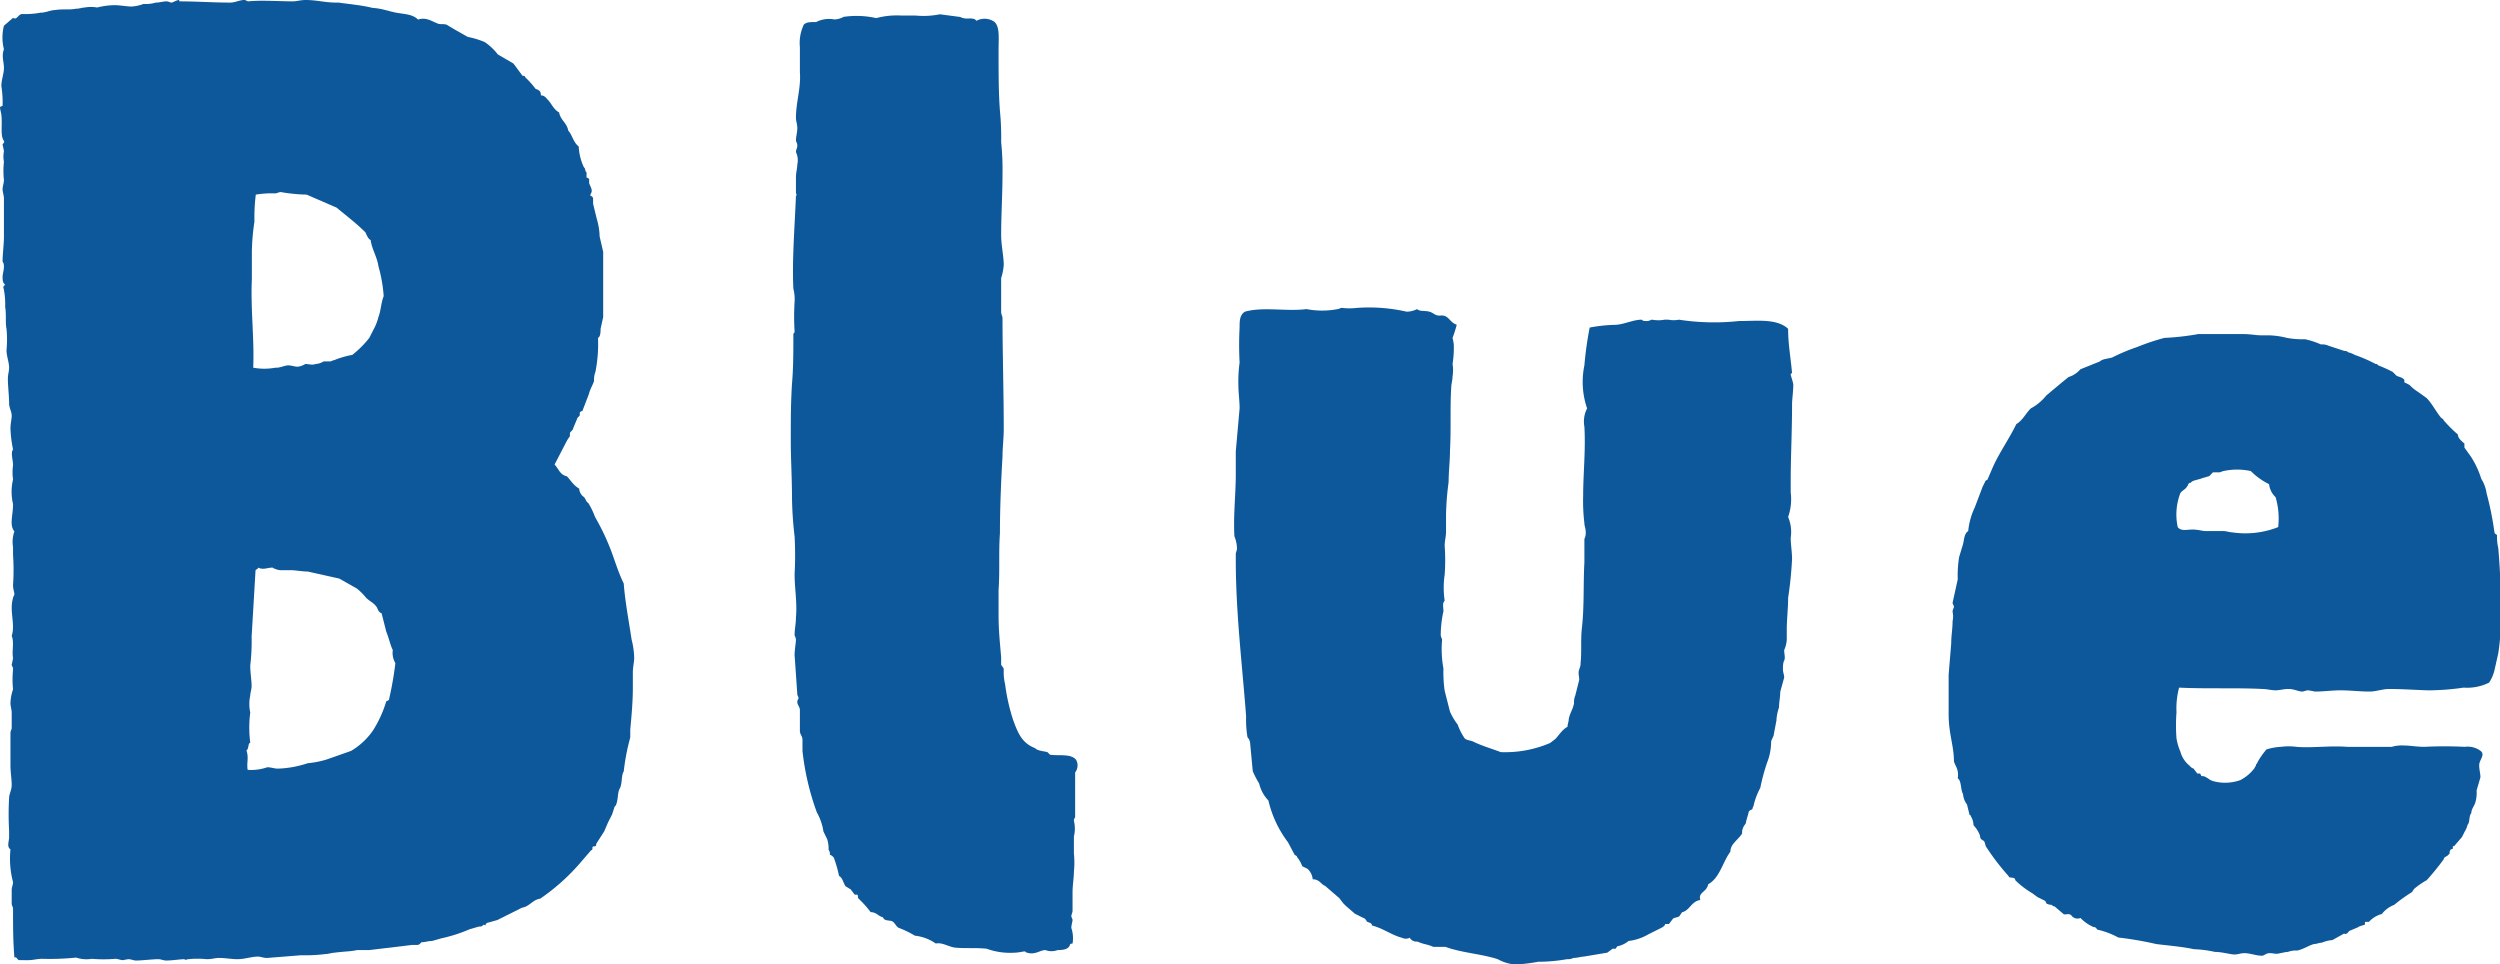 <svg xmlns="http://www.w3.org/2000/svg" viewBox="0 0 203.09 78.34"><defs><style>.cls-1{fill:#0d589a;}</style></defs><g id="レイヤー_2" data-name="レイヤー 2"><g id="レイヤー_1-2" data-name="レイヤー 1"><path class="cls-1" d="M45.05,37.74c.32.31.43.84,1,.95.31.32.53.74,1,1a.92.92,0,0,0,.32.64c.21.11.21.43.42.53A6.42,6.42,0,0,1,48.34,42a19.08,19.08,0,0,1,1.27,2.65c.32.84.64,1.91,1.06,2.75.11,1.49.42,3.08.64,4.56a6.6,6.6,0,0,1,.21,1.48c0,.32-.11.75-.11,1.17v1.27c0,1.06-.1,2.23-.21,3.4v.63a17.59,17.59,0,0,0-.53,2.76c-.21.31-.11,1-.32,1.38s-.1.84-.32,1.37l-.1.11-.21.64-.32.63-.32.74-.64,1s0,.21-.1.21-.21,0-.21.1,0,.22-.11.22l-1,1.16A16.89,16.89,0,0,1,43.89,73c-.64.1-.85.63-1.49.74l-2,1-.74.21a.24.24,0,0,0-.22.22c-.1,0-.1-.11-.21,0s-.21.1-.32.1l-.74.21a12.51,12.51,0,0,1-2.33.75l-.74.21c-.32,0-.53.1-.85.1-.11.11-.21.22-.32.22H33.5l-3.5.42H29c-.42.11-1.05.11-1.8.21-.21,0-.53.11-.74.11a12.82,12.82,0,0,1-2,.1l-2.76.22c-.32,0-.53-.11-.74-.11-.53,0-1.06.21-1.7.21-.42,0-.95-.1-1.48-.1-.32,0-.53.1-1,.1a7.3,7.3,0,0,0-1.48,0c-.11,0-.21.11-.32,0-.31,0-1,.11-1.48.11-.21,0-.43-.11-.64-.11-.42,0-1.38.11-1.8.11-.21,0-.42-.11-.63-.11A4.52,4.52,0,0,0,10,78c-.21,0-.42-.11-.63-.11a11.05,11.05,0,0,1-1.91,0,2.62,2.62,0,0,1-1.27-.1,20.79,20.79,0,0,1-2.76.1c-.42,0-.74.11-1.16.11H1.59c-.21,0-.21-.32-.42-.21-.11-1.38-.11-2.44-.11-4,0-.11-.11-.21-.11-.43V72.29c0-.21.11-.42.11-.63A7.46,7.46,0,0,1,.85,69c-.32-.22-.11-.64-.11-1v-.53a23.24,23.24,0,0,1,0-2.65c0-.31.21-.63.21-1.06s-.1-1.06-.1-1.59V59.57c0-.21.1-.31.1-.42V57.88c0-.21-.1-.53-.1-.75A3.69,3.69,0,0,1,1.06,56a7.66,7.66,0,0,1,0-1.59v-.11c0-.1-.11-.21-.11-.31a4.52,4.52,0,0,0,.11-.54c-.11-.53.11-1.27-.11-1.8.32-.95-.21-2,.11-3.07,0-.11.11-.21.11-.32s-.11-.42-.11-.74a18.06,18.06,0,0,0,0-2.44v-.63a2.55,2.55,0,0,1,.11-1.28c-.43-.53-.11-1.27-.11-2.22a4.29,4.29,0,0,1,0-2,4.08,4.08,0,0,1,0-1.16c0-.43-.21-1,0-1.28a10,10,0,0,1-.21-1.69c0-.43.1-.74.1-1.06s-.21-.64-.21-1c0-.63-.1-1.37-.1-2,0-.32.1-.64.1-.85,0-.53-.21-.95-.21-1.48a8.78,8.78,0,0,0,0-1.7c-.11-.53,0-1.16-.11-1.8a6.46,6.46,0,0,0-.1-1.38c0-.1-.11-.21,0-.32s.1-.1,0-.21-.11-.32-.11-.53.11-.53.11-.85-.11-.31-.11-.42c0-.53.11-1.38.11-2V16.11c0-.21-.11-.53-.11-.74s.11-.53.11-.74a6.75,6.75,0,0,1,0-1.49,2.14,2.14,0,0,1,0-.84,3.9,3.9,0,0,0-.11-.53c0-.11.21-.22.11-.32C0,11,.21,10.18.11,9.33.11,9.22,0,8.9,0,8.69l.21-.1A8.17,8.17,0,0,0,.11,7c0-.53.21-1,.21-1.49S.11,4.56.32,4a3.85,3.85,0,0,1,0-1.91l.74-.64c.32.22.42-.31.74-.31a6.8,6.8,0,0,0,1.49-.11c.42,0,.84-.21,1.16-.21.64-.11,1.17,0,1.7-.11.32,0,.53-.1.74-.1a2.76,2.76,0,0,1,1,0A6.14,6.14,0,0,1,9.33.42c.42,0,.95.11,1.38.11a3.32,3.32,0,0,0,.95-.21,2.87,2.87,0,0,0,1-.11c.31,0,.63-.1.84-.1s.32.1.43.1.42-.21.63-.21V.11c1.38,0,2.76.1,4.14.1.42,0,.74-.21,1.16-.21.11,0,.22.11.32.11.95-.11,2.55,0,3.61,0,.31,0,.63-.11,1.05-.11.85,0,1.6.21,2.44.21h.22c.74.11,1.9.21,2.75.43a5.28,5.28,0,0,1,1.17.21c.1,0,.32.1.42.1.74.22,1.59.11,2.12.64.64-.21,1.06.11,1.59.32.21.1.43,0,.74.1l.53.32L38,3a6.79,6.79,0,0,1,1.38.42,4.61,4.61,0,0,1,1.06,1l1.27.74.74,1c.11,0,.21,0,.21.11a7.38,7.38,0,0,1,.85.95c.32.11.43.21.43.53.31,0,.42.21.63.43s.43.74.85.95c.11.64.64.85.74,1.48.32.32.43,1,.85,1.28a4.48,4.48,0,0,0,.42,1.69.33.33,0,0,1,.11.21.38.38,0,0,0,.11.22v.42a.38.38,0,0,1,.21.11v.31c0,.11.21.43.21.64s-.11.21-.11.42a.24.24,0,0,1,.22.22v.42l.31,1.27a5.25,5.25,0,0,1,.22,1.38L49,20.46v5.3l-.21.95c0,.21,0,.64-.21.74a11.76,11.76,0,0,1-.21,2.76,1.73,1.73,0,0,0-.11.74c-.1.32-.32.64-.42,1.06l-.53,1.38a.34.34,0,0,0-.21.11v.21c0,.1-.22.21-.22.32l-.31.74c0,.11-.11.21-.22.32s0,.31-.1.42-.21.32-.32.53ZM22.58,62.44A8.43,8.43,0,0,0,25,62a7.47,7.47,0,0,0,1.59-.32L28.52,61a5.63,5.63,0,0,0,1.8-1.69,9.5,9.5,0,0,0,1.06-2.34l.21-.1a28,28,0,0,0,.53-3,1.6,1.6,0,0,1-.21-1.06c-.21-.42-.32-1-.53-1.49L31,49.82c-.31-.11-.31-.42-.42-.53-.21-.32-.53-.42-.85-.74a4.69,4.69,0,0,0-.74-.74L27.56,47,25,46.43c-.43,0-1-.11-1.38-.11h-.85a1.43,1.43,0,0,1-.63-.21c-.43,0-.75.21-1.17,0,0,.11-.11.11-.21.21l-.32,5.41a16.53,16.53,0,0,1-.11,2.33c0,.64.11,1.17.11,1.7,0,.21-.11.53-.11.74a3.2,3.2,0,0,0,0,1.38,9.4,9.4,0,0,0,0,2.44c-.21.1-.1.53-.31.63.21.64,0,1,.1,1.59a4,4,0,0,0,1.59-.21C22.05,62.33,22.26,62.44,22.58,62.44Zm.85-32.76c.21,0,.53.11.74.11a1.45,1.45,0,0,0,.63-.22c.32,0,.53.11.85,0a1.42,1.42,0,0,0,.64-.21h.53c.1,0,.21-.1.32-.1a7.51,7.51,0,0,1,1.48-.43A8.17,8.17,0,0,0,30,27.45l.32-.63a4.25,4.25,0,0,0,.42-1.06c.21-.53.21-1.17.43-1.7a11.8,11.8,0,0,0-.43-2.44c-.1-.74-.53-1.37-.63-2.12-.22-.1-.32-.42-.43-.63-.74-.74-1.59-1.38-2.33-2l-2.44-1.06a13.84,13.84,0,0,1-2.12-.21c-.1,0-.32.11-.42.11a7.93,7.93,0,0,0-1.59.1A15.21,15.21,0,0,0,20.67,18a18.33,18.33,0,0,0-.21,2.44v2.22c-.11,2.44.21,4.88.11,7.21a4.94,4.94,0,0,0,1.8,0C22.79,29.89,23.11,29.68,23.43,29.68Z"/><path class="cls-1" d="M87.34,62.75v3.61c0,.1-.1.1-.1.32a2.63,2.63,0,0,1,0,1.27v1.38a7.3,7.3,0,0,1,0,1.48c0,.53-.11,1.06-.11,1.7V74c0,.11-.1.32-.1.42s.1.22.1.32-.1.43-.1.64a2.62,2.62,0,0,1,.1,1.27s-.21,0-.21.11c-.11.31-.42.42-1,.42a1.43,1.43,0,0,1-1,0c-.42,0-.85.42-1.48.21-.11,0-.11-.1-.21-.1s-.53.1-.75.1a5.64,5.64,0,0,1-2.33-.32c-.95-.1-1.8,0-2.65-.1-.53-.11-1-.43-1.48-.32a3.63,3.63,0,0,0-1.7-.64A8.08,8.08,0,0,0,73,75.37c-.21-.11-.31-.43-.53-.53s-.63,0-.74-.32c-.42-.11-.53-.42-1-.42A8.83,8.83,0,0,0,69.75,73c-.11-.11,0-.22-.11-.32h-.21l-.32-.43L68.69,72c-.21-.32-.21-.64-.53-.85a10.26,10.26,0,0,0-.43-1.49c-.1-.1-.21-.21-.31-.21a.61.61,0,0,0-.11-.42,2.54,2.54,0,0,0-.11-.85l-.31-.64A4.41,4.41,0,0,0,66.36,66,21.11,21.11,0,0,1,65.19,61V60.1c0-.31-.21-.42-.21-.74V57.67c0-.22-.21-.43-.21-.64s.1-.21.1-.32-.1-.21-.1-.32l-.22-3.18c0-.42.11-1,.11-1.27a1,1,0,0,0-.11-.32c0-.53.11-.95.11-1.48.11-1.17-.11-2.33-.11-3.5a28.58,28.58,0,0,0,0-3.07,29.81,29.81,0,0,1-.21-3.08c0-1.59-.1-3.18-.1-4.77s0-3,.1-4.56c.11-1.27.11-2.54.11-4,0-.11.1-.11.1-.22a19.52,19.52,0,0,1,0-2.43,3.41,3.41,0,0,0-.1-1.06c-.11-2.34.1-4.88.21-7.53a.14.14,0,0,0,0-.21V14.42c0-.43.11-.75.11-1.06a1.53,1.53,0,0,0-.11-1c0-.21.11-.32.11-.53s-.11-.32-.11-.42c0-.32.11-.64.11-1s-.11-.53-.11-.84c0-1.28.42-2.44.32-3.71V3.82A3.43,3.43,0,0,1,65.3,2c.21-.21.53-.21,1-.21a2.3,2.3,0,0,1,1.48-.21,1.66,1.66,0,0,0,.75-.21,7.3,7.3,0,0,1,2.65.1,6.53,6.53,0,0,1,2-.21h1.17a6.63,6.63,0,0,0,2-.1l1.59.21c.11,0,.21.1.32.1.32.11.85-.1,1.06.22a1.39,1.39,0,0,1,1.48.1c.43.43.32,1.27.32,2.33,0,1.81,0,3.4.11,4.88a21.66,21.66,0,0,1,.1,2.54,21.75,21.75,0,0,1,.11,2.55c0,1.69-.11,3.39-.11,5,0,.85.21,1.7.21,2.44a4.48,4.48,0,0,1-.21,1.06v2.75c0,.22.11.32.11.53,0,2.76.1,5.94.1,9,0,.74-.1,1.48-.1,2.22-.11,1.8-.21,4.24-.21,6.25-.11,1.49,0,3.08-.11,4.56V50c0,1.17.11,2.23.21,3.39V54c.11.21.21.21.21.42a4.15,4.15,0,0,0,.11,1.16,15.93,15.93,0,0,0,.64,2.87c.42,1.16.74,1.91,1.8,2.33.21.21.53.21,1,.32l.21.21c.75.11,1.7-.11,2.12.42A.93.93,0,0,1,87.34,62.75Z"/><path class="cls-1" d="M118,27.45a5.14,5.14,0,0,1,.1.53,8.5,8.5,0,0,1-.1,1.59,3.09,3.09,0,0,1,0,1c0,.32-.11.63-.11.95-.1,1.59,0,3.4-.1,5.09,0,.85-.11,1.7-.11,2.55a23.16,23.16,0,0,0-.21,2.64v1.38c0,.43-.11.74-.11,1.17a16.45,16.45,0,0,1,0,2.33,7.16,7.16,0,0,0,0,2.12c-.21.21-.1.53-.1.85a9.21,9.21,0,0,0-.22,1.91c0,.21.11.31.11.42a8.64,8.64,0,0,0,.11,2.33,10.4,10.4,0,0,0,.1,1.81l.43,1.69a5.37,5.37,0,0,0,.63,1.06,4.7,4.7,0,0,0,.53,1.06c.11.21.53.21.74.32.64.32,1.38.53,2.23.85a9.28,9.28,0,0,0,4-.74l.42-.32c.32-.32.53-.74,1-1,0-.21.1-.42.1-.63.11-.53.32-.74.43-1.28a1.39,1.39,0,0,1,.1-.63l.32-1.27c0-.32-.11-.53,0-.85s.11-.32.11-.53c.1-.85,0-1.8.1-2.76.21-1.8.11-3.6.21-5.4V43.78a1.12,1.12,0,0,0,.11-.53c0-.32-.11-.53-.11-.74a15.14,15.14,0,0,1-.1-2.23c0-1.8.21-3.71.1-5.62a2.3,2.3,0,0,1,.22-1.48,6.64,6.64,0,0,1-.22-3.5,28,28,0,0,1,.43-3.07,12.48,12.48,0,0,1,2-.22c.74,0,1.49-.42,2.23-.42.1.11.21.11.42.11s.32-.11.43-.11a2.68,2.68,0,0,0,1,0h.32a2.19,2.19,0,0,0,.85,0,18.8,18.8,0,0,0,4.87.11c1.49,0,3.08-.22,4,.63,0,1.27.21,2.33.32,3.61,0,0-.11,0-.11.1s.21.64.21.85c0,.53-.1,1.17-.1,1.59,0,2.23-.11,4.24-.11,6.26V40a4.38,4.38,0,0,1-.21,2,3.1,3.1,0,0,1,.21,1.69c0,.53.11,1.17.11,1.7a31.13,31.13,0,0,1-.32,3.18c0,.85-.11,1.8-.11,2.54v.85a2.41,2.41,0,0,1-.21.85c0,.32.11.63,0,.85s-.1.53-.1.74.1.42.1.64l-.32,1.16c0,.43-.1.85-.1,1.27a3.69,3.69,0,0,0-.21,1.06l-.22,1.17c0,.11-.1.21-.21.53a4.65,4.65,0,0,1-.32,1.7A16,16,0,0,0,143,64a5.83,5.83,0,0,0-.53,1.37c0,.11-.1.22-.1.32s-.32.11-.32.32l-.21.74c0,.21-.11.21-.21.43s-.11.31-.11.53c-.32.53-.95.84-.95,1.48-.64.85-.85,2.12-1.81,2.65-.1.64-.84.64-.63,1.27-.74.11-.85.85-1.49,1l-.21.31c-.1.11-.42.11-.53.22l-.32.42h-.31c0,.11-.11.21-.32.32l-1.06.53a4.1,4.1,0,0,1-1.59.53,2.06,2.06,0,0,1-.85.42c-.11,0-.11.11-.21.21H131l-.43.32-1.91.32c-.21,0-.53.11-.84.11a1,1,0,0,1-.53.1,13.21,13.21,0,0,1-2.34.21,12.47,12.47,0,0,1-1.9.22,3.51,3.51,0,0,1-1.38-.43c-1.27-.42-3-.53-4.24-1h-1c-.42-.21-.84-.21-1.27-.43a.65.65,0,0,1-.64-.31.7.7,0,0,1-.63,0c-.85-.22-1.49-.75-2.44-1,0-.21-.21-.21-.42-.32a.47.47,0,0,0-.32-.31l-.64-.32-.74-.64-.21-.21-.32-.42-1.16-1c-.32-.1-.43-.53-1-.53a1.33,1.33,0,0,0-.42-.85l-.43-.21a2.53,2.53,0,0,0-.42-.74c0-.11-.11-.11-.21-.21l-.53-1a9,9,0,0,1-1.59-3.39,2.94,2.94,0,0,1-.75-1.38,7.38,7.38,0,0,1-.52-1l-.22-2.33a.79.79,0,0,0-.21-.43,8.73,8.73,0,0,1-.11-1.69c-.31-4.14-.84-8.38-.84-12.72V45c0-.11.1-.32.1-.43a2.9,2.9,0,0,0-.21-1c-.1-1.59.11-3.5.11-5v-1.9l.31-3.5c0-.64-.1-1.27-.1-1.91a11.48,11.48,0,0,1,.1-1.8,27.27,27.27,0,0,1,0-2.86c0-.53,0-1,.43-1.28,1.48-.42,3.39,0,5-.21a6.77,6.77,0,0,0,2.54,0c.11,0,.22-.1.32-.1a5.4,5.4,0,0,0,1.28,0,13.74,13.74,0,0,1,4,.31,1.93,1.93,0,0,0,.85-.21c.21.21.64.11,1,.21s.42.32.84.32c.75-.1.75.53,1.38.74A9.76,9.76,0,0,1,118,27.45Z"/><path class="cls-1" d="M200.13,55.86a20.19,20.19,0,0,1-2.76.22c-.63,0-2.12-.11-3.29-.11-.53,0-1.06.21-1.58.21-.75,0-1.6-.1-2.34-.1s-1.37.1-2.12.1a4.65,4.65,0,0,0-.53-.1c-.21,0-.32.1-.53.1s-.63-.21-1.06-.21-.74.11-1.06.11-.74-.11-1.06-.11c-2.22-.11-4.56,0-6.78-.11a6.62,6.62,0,0,0-.21,2,13.62,13.62,0,0,0,0,2.12,4.25,4.25,0,0,0,.31,1.06,2.2,2.2,0,0,0,.75,1.16c.1.11.21.22.31.22l.32.42h.21a.31.31,0,0,1,.11.21.6.6,0,0,1,.42.11c.22.1.22.21.64.32a3.66,3.66,0,0,0,2.12-.11,3.39,3.39,0,0,0,1.17-1c0-.11.1-.11.1-.22s.11-.1.11-.21a6.18,6.18,0,0,1,.74-1.06,4.72,4.72,0,0,1,1.17-.21,4.91,4.91,0,0,1,1.27,0c1.27.11,2.65-.11,4.13,0h3.61a2.81,2.81,0,0,1,.95-.11c.53,0,1.06.11,1.7.11a32.6,32.6,0,0,1,3.28,0,1.75,1.75,0,0,1,1.27.32c.43.32-.1.74-.1,1.16s.1.64.1,1l-.31,1.06a2.81,2.81,0,0,1-.11,1c-.11.32-.32.53-.32.85-.21.21-.1.74-.31.95a1.69,1.69,0,0,1-.22.53L200,68l-.64.74h-.1v.21a.34.34,0,0,0-.21.11c-.11.21,0,.32-.11.32-.11.21-.42.21-.42.42a20.59,20.59,0,0,1-1.38,1.7,6.18,6.18,0,0,0-1.06.74c0,.1-.11.1-.11.21a13.6,13.6,0,0,0-1.48,1.06,2.31,2.31,0,0,0-1,.74,2.17,2.17,0,0,0-1.05.64h-.32v.21c-.22.11-.43.11-.53.21l-.75.32c-.1.11-.21.32-.42.21l-.95.53a2.65,2.65,0,0,0-.85.21c-.21,0-.43.11-.64.11-.42.11-.85.42-1.37.53a1.76,1.76,0,0,0-.75.11c-.21,0-.53.1-.63.1-.32.11-.53,0-.85,0s-.43.21-.64.21c-.42,0-1-.21-1.38-.21s-.53.11-.84.11-1-.21-1.59-.21a9,9,0,0,0-1.7-.22c-.95-.21-2.23-.31-3.07-.42a28.2,28.2,0,0,0-3.08-.53,6.49,6.49,0,0,0-1.69-.64c-.11-.1-.11-.21-.32-.21a3.25,3.25,0,0,1-1.06-.74.6.6,0,0,1-.74-.21c-.22-.21-.53,0-.64-.11l-.74-.63c-.11,0-.11,0-.21-.11a1,1,0,0,1-.43-.11l-.1-.21-.64-.32-.42-.31a6.93,6.93,0,0,1-1.38-1.06c0-.32-.53-.11-.53-.32a18.86,18.86,0,0,1-1.8-2.34c-.11-.1-.11-.42-.22-.52s-.31-.11-.31-.43a2.45,2.45,0,0,0-.53-.85,1.5,1.5,0,0,0-.22-.74.1.1,0,0,0-.1-.1l-.21-.85a1.56,1.56,0,0,1-.32-.85c-.21-.32-.11-1.06-.43-1.27.11-.74-.21-1-.31-1.38,0-1.27-.43-2.23-.43-3.82V54.8l.21-2.54c0-.64.11-1.17.11-1.8a1.71,1.71,0,0,0,0-.75c0-.21.11-.31.11-.42s-.11-.21-.11-.32l.42-1.91a9.36,9.36,0,0,1,.11-1.8l.32-1.06c.1-.42.1-.85.42-1.06a5.76,5.76,0,0,1,.53-1.91l.64-1.69.21-.42c0-.11.21-.11.21-.22l.32-.74c.53-1.27,1.38-2.44,2-3.71.53-.32.75-.85,1.17-1.27a4.09,4.09,0,0,0,1.27-1.06l1.27-1.06.53-.43A2.06,2.06,0,0,0,169,30l1.59-.64c.21-.21.64-.21,1-.32a15,15,0,0,1,2-.84,18.85,18.85,0,0,1,2.23-.75,21.19,21.19,0,0,0,2.75-.31h3.71c.53,0,1,.1,1.38.1h.64a6.51,6.51,0,0,1,1.48.21,7.22,7.22,0,0,0,1.48.11,6.38,6.38,0,0,1,1.28.42,1.28,1.28,0,0,1,.63.11l1.28.42a.37.37,0,0,1,.31.11,1.88,1.88,0,0,1,.53.21,12,12,0,0,1,1.7.74c.1,0,.1,0,.21.11a12,12,0,0,1,1.17.53l.32.32c.21.1.42.1.63.32v.21l.42.21a3.26,3.26,0,0,0,.64.53l.74.53c.43.42.74,1.06,1.17,1.59.11.11.21.11.21.21a11.73,11.73,0,0,0,1.17,1.17c0,.32.32.53.53.74v.32l.53.74a7.34,7.34,0,0,1,.84,1.8,3,3,0,0,1,.43,1.17,25.13,25.13,0,0,1,.64,3.18c0,.1.21.21.21.21a3.81,3.81,0,0,0,.1,1.06,59.21,59.21,0,0,1,.21,6,18.4,18.4,0,0,1-.21,2.55l-.31,1.38a3.22,3.22,0,0,1-.43,1A4,4,0,0,1,200.13,55.86Zm-15.8-16.53a5.45,5.45,0,0,1-1.48-1.06,5.08,5.08,0,0,0-2.23,0c-.1,0-.21.1-.32.1s-.31,0-.53,0l-.31.32c-.11,0-.32.11-.43.11-.53.21-.95.21-1.06.42-.1,0-.1,0-.21.11a.33.33,0,0,1-.11.21c-.1.21-.42.32-.53.53a4.83,4.83,0,0,0-.21,2.75c.32.43,1,.11,1.49.22.21,0,.53.1.74.1s.53,0,.74,0h.74c.21,0,.53.11.74.11a7.26,7.26,0,0,0,3.71-.43,6.09,6.09,0,0,0-.21-2.43A1.74,1.74,0,0,1,184.33,39.33Z"/></g></g></svg>
